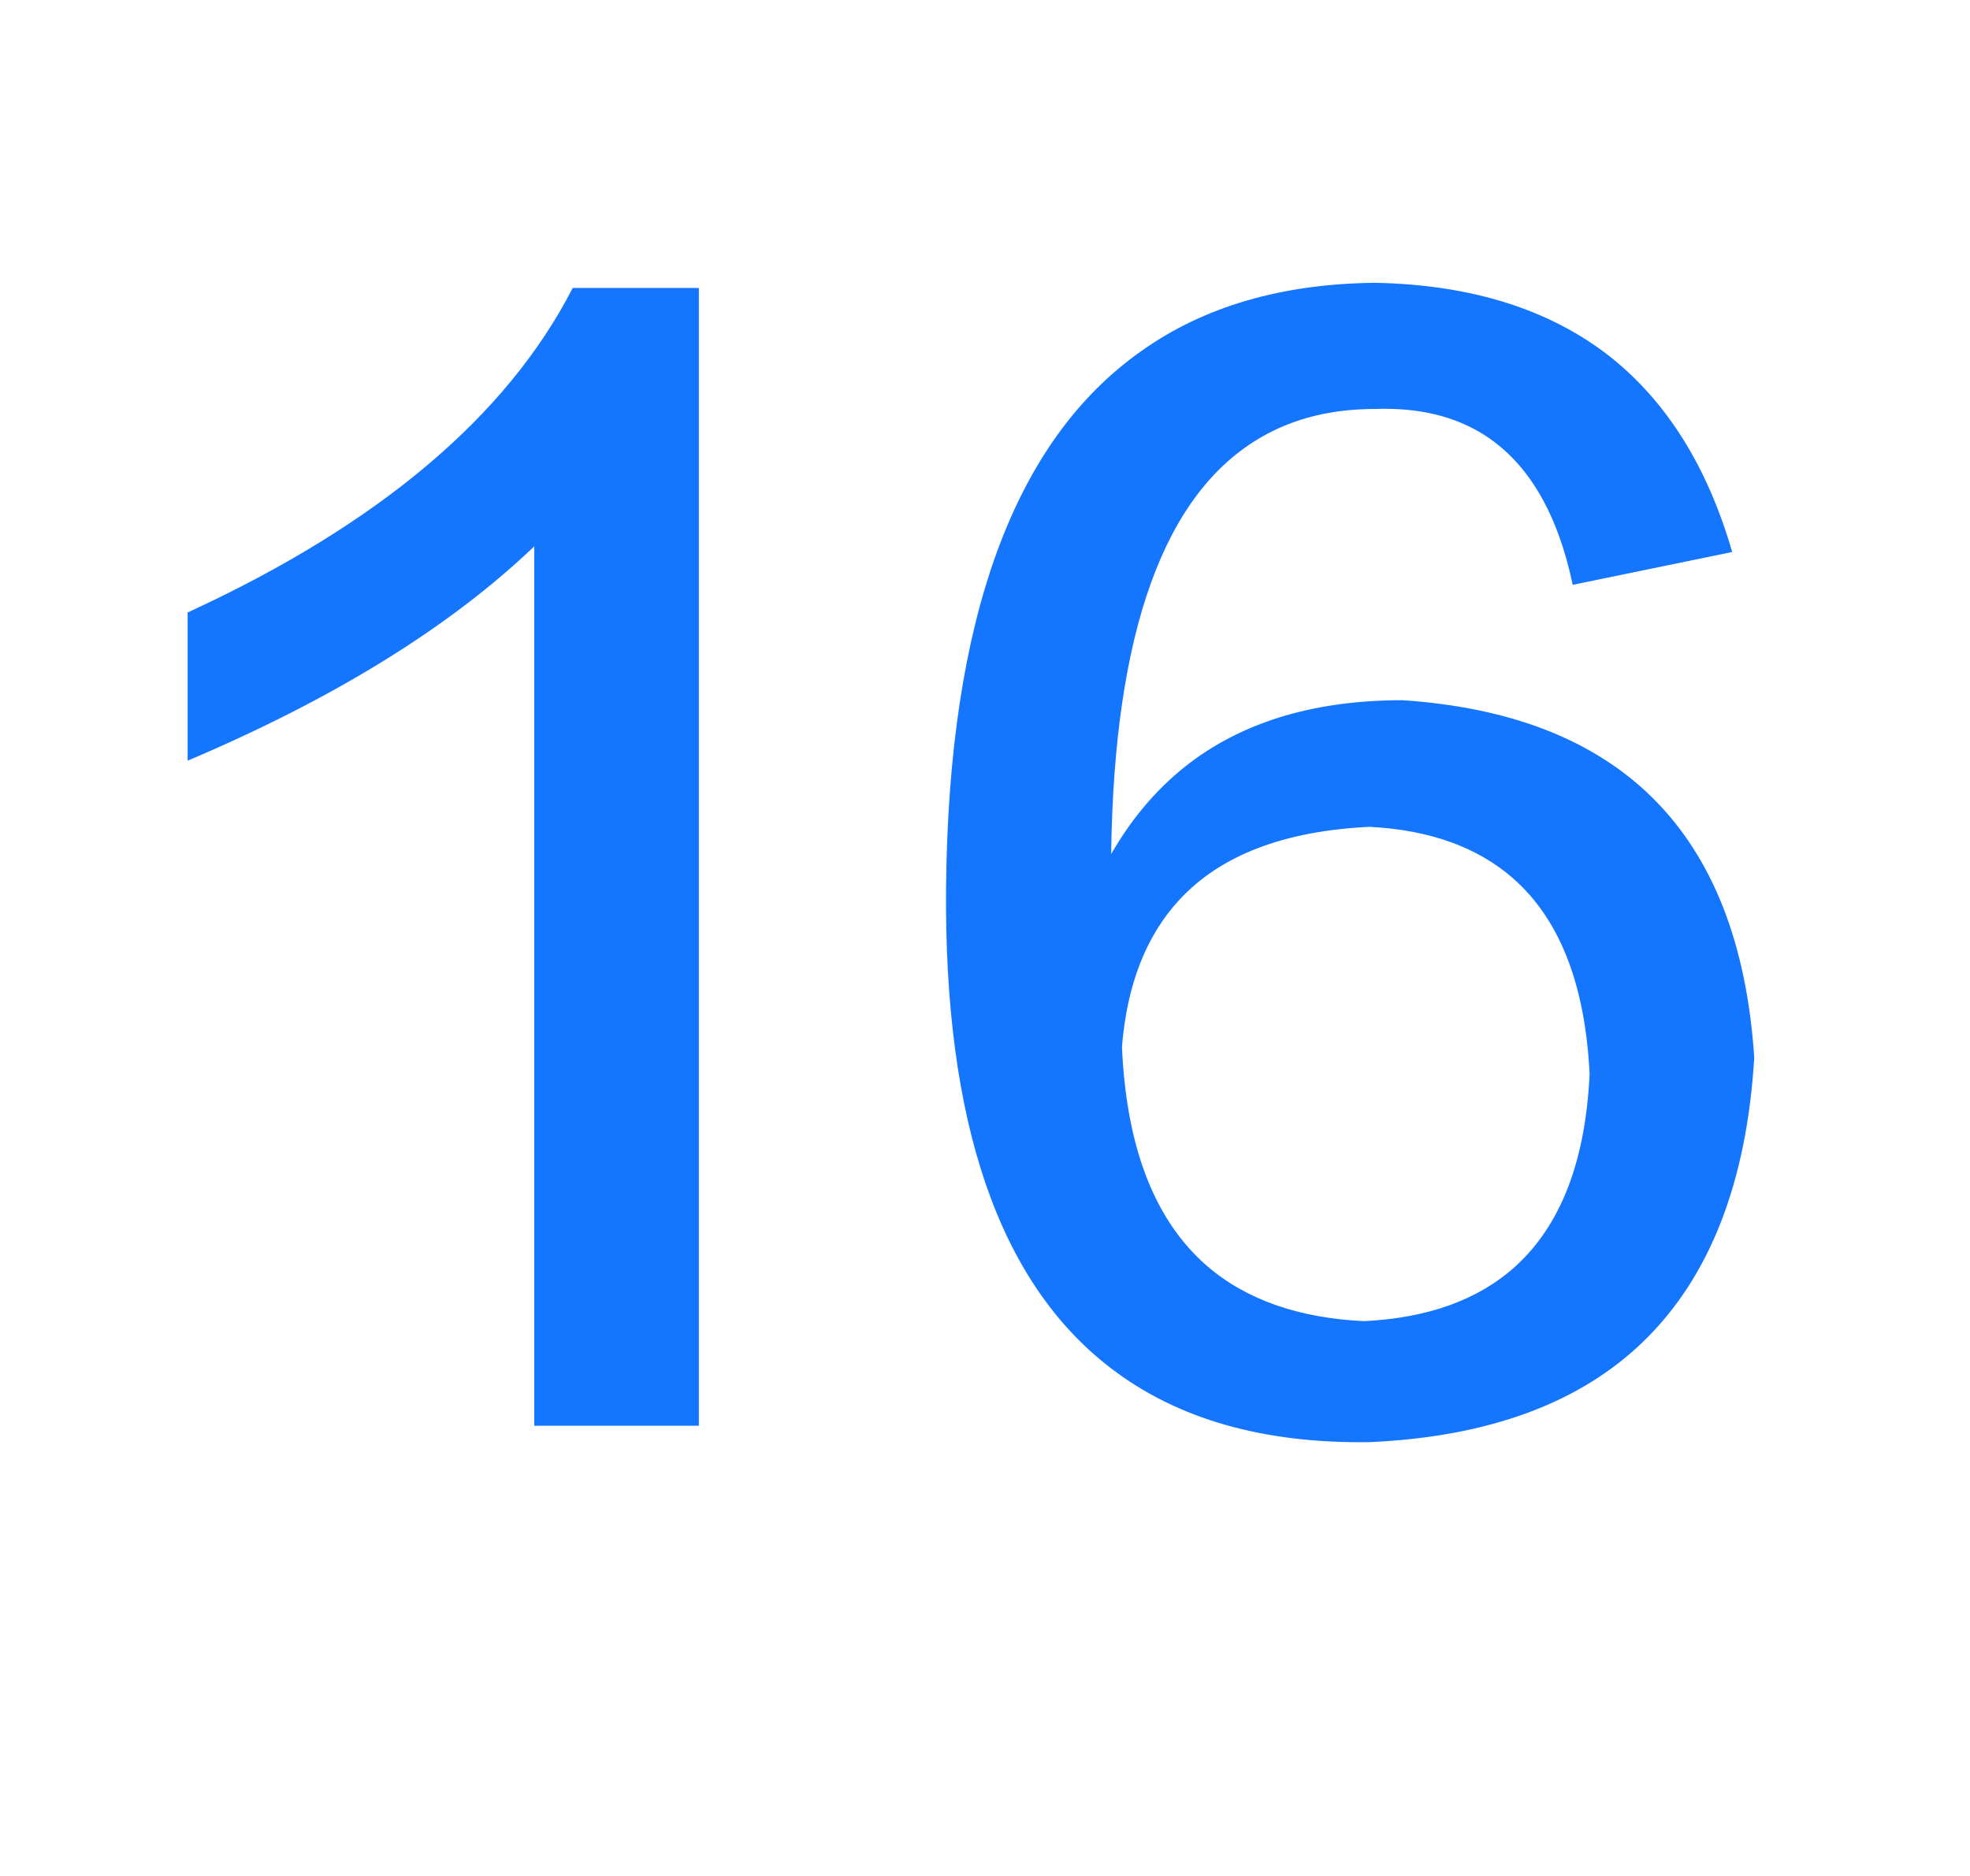 <svg width="42" height="40" viewBox="0 0 42 40" fill="none" xmlns="http://www.w3.org/2000/svg" xmlns:xlink="http://www.w3.org/1999/xlink">
	<desc>
			Created with Pixso.
	</desc>
	<defs/>
	<g opacity="0">
		<rect id="矩形 3248" width="42" height="40" fill="#C4C4C4" fill-opacity="1"/>
	</g>
	<path id="16" d="M33.53 12.47L36.93 11.77Q36.14 9.04 34.32 7.6Q32.39 6.09 29.32 6.03Q26.34 6.06 24.34 7.48Q20.25 10.35 20.17 18.92Q20.1 26.43 23.68 29.17Q25.8 30.8 29.2 30.75Q33 30.58 35.04 28.6Q37.16 26.54 37.4 22.55Q37.16 18.91 35.22 17Q33.35 15.16 29.9 14.93Q27.15 14.93 25.39 16.25Q24.38 17.01 23.69 18.21Q23.78 11.09 26.91 9.31Q27.94 8.72 29.32 8.72Q30.71 8.67 31.67 9.29Q33.05 10.19 33.53 12.47ZM11.39 11.65L11.39 30.4L14.9 30.4L14.9 6.14L12.21 6.14Q10.1 10.25 4 13.06L4 16.22Q8.69 14.23 11.39 11.65ZM32.3 27.01Q31.12 28.07 29.08 28.17Q26.98 28.07 25.73 26.99Q24.06 25.54 23.92 22.32Q24.08 20.34 25.14 19.19Q26.46 17.76 29.2 17.63Q31.12 17.73 32.26 18.73Q33.75 20.04 33.89 22.9Q33.76 25.69 32.3 27.01Z" fill="#1476FF" fill-opacity="1" fill-rule="evenodd"/>
</svg>
